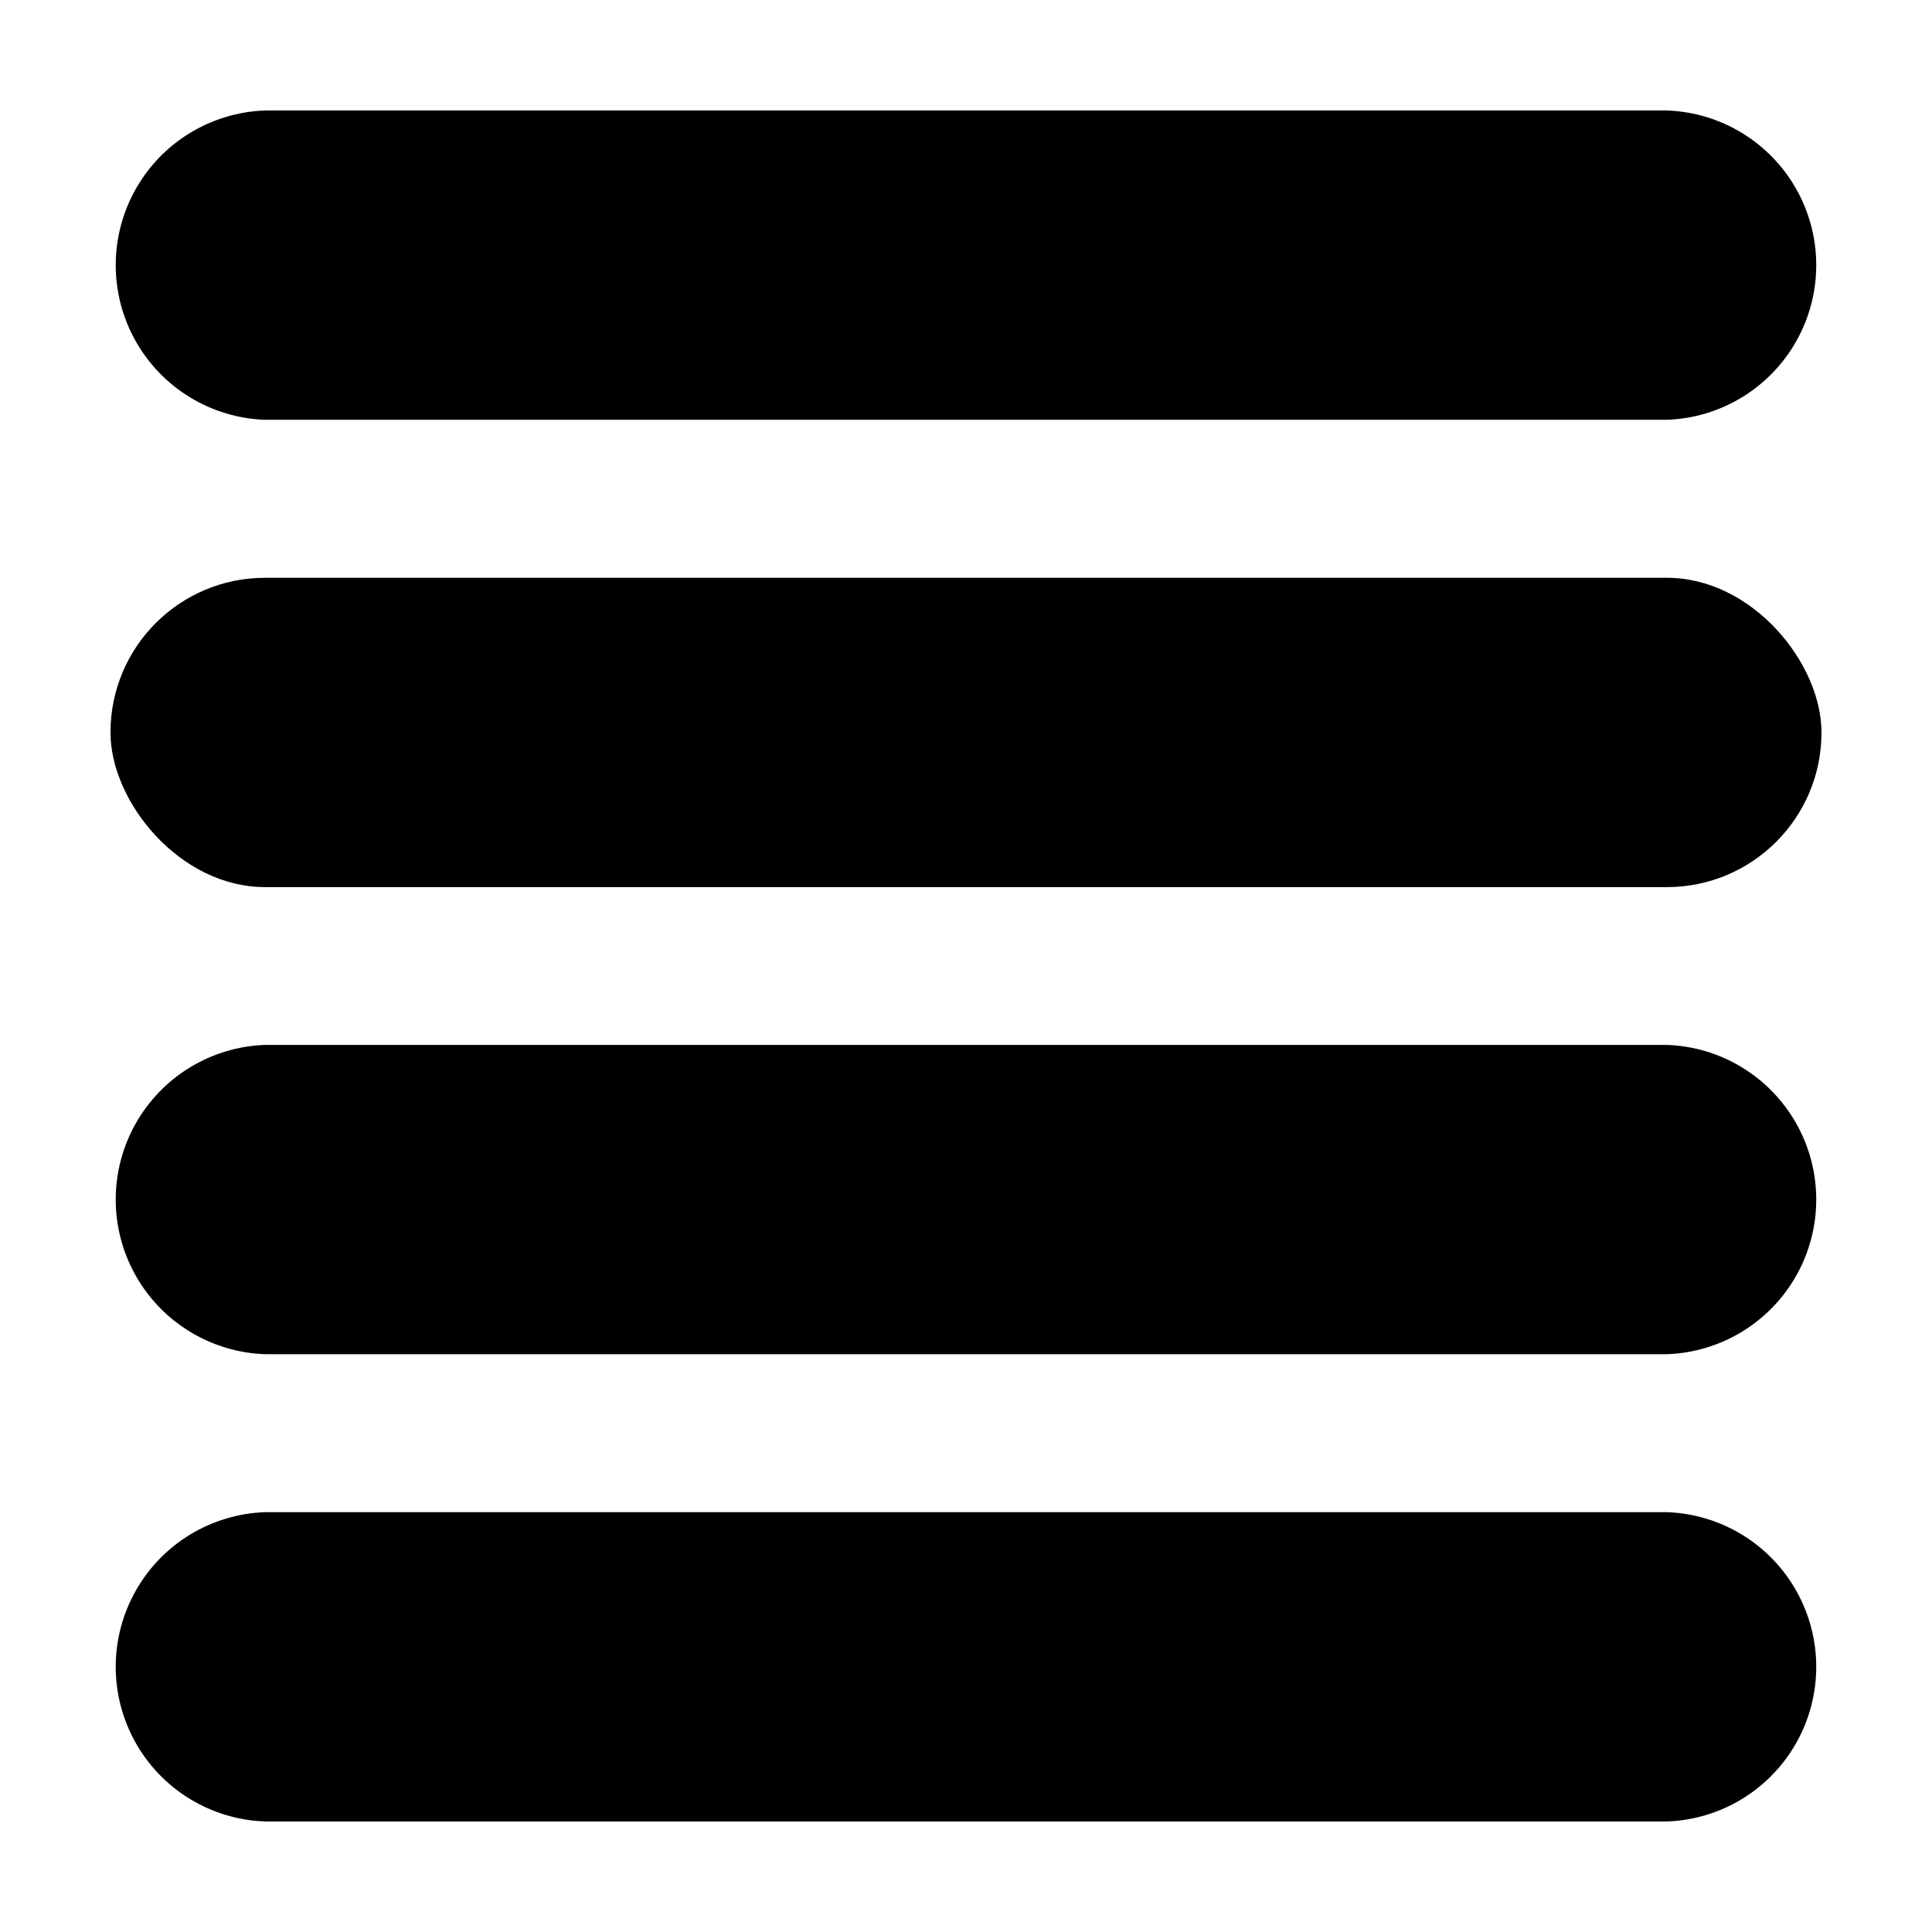 <?xml version="1.0" encoding="UTF-8"?>
<!-- Uploaded to: ICON Repo, www.iconrepo.com, Generator: ICON Repo Mixer Tools -->
<svg fill="#000000" width="800px" height="800px" version="1.1" viewBox="144 144 512 512" xmlns="http://www.w3.org/2000/svg">
 <g>
  <path d="m585.75 544.74h-371.51c-14.301 0.504-27.305 8.422-34.312 20.898-7.012 12.473-7.012 27.699 0 40.176 7.008 12.477 20.012 20.395 34.312 20.895h371.51c14.301-0.5 27.305-8.418 34.316-20.895 7.008-12.477 7.008-27.703 0-40.176-7.012-12.477-20.016-20.395-34.316-20.898z"/>
  <path d="m585.75 420.91h-371.51c-14.301 0.5-27.305 8.422-34.312 20.898-7.012 12.473-7.012 27.699 0 40.176 7.008 12.477 20.012 20.395 34.312 20.895h371.51c14.301-0.5 27.305-8.418 34.316-20.895 7.008-12.477 7.008-27.703 0-40.176-7.012-12.477-20.016-20.398-34.316-20.898z"/>
  <path d="m214.24 297.12h371.51c22.621 0 40.961 22.621 40.961 40.961v0.051c0 22.621-18.34 40.961-40.961 40.961h-371.51c-22.621 0-40.961-22.621-40.961-40.961v-0.051c0-22.621 18.34-40.961 40.961-40.961z"/>
  <path d="m214.24 255.25h371.51c14.301-0.5 27.305-8.422 34.316-20.895 7.008-12.477 7.008-27.703 0-40.18-7.012-12.473-20.016-20.395-34.316-20.895h-371.51c-14.301 0.5-27.305 8.422-34.312 20.895-7.012 12.477-7.012 27.703 0 40.18 7.008 12.473 20.012 20.395 34.312 20.895z"/>
 </g>
</svg>